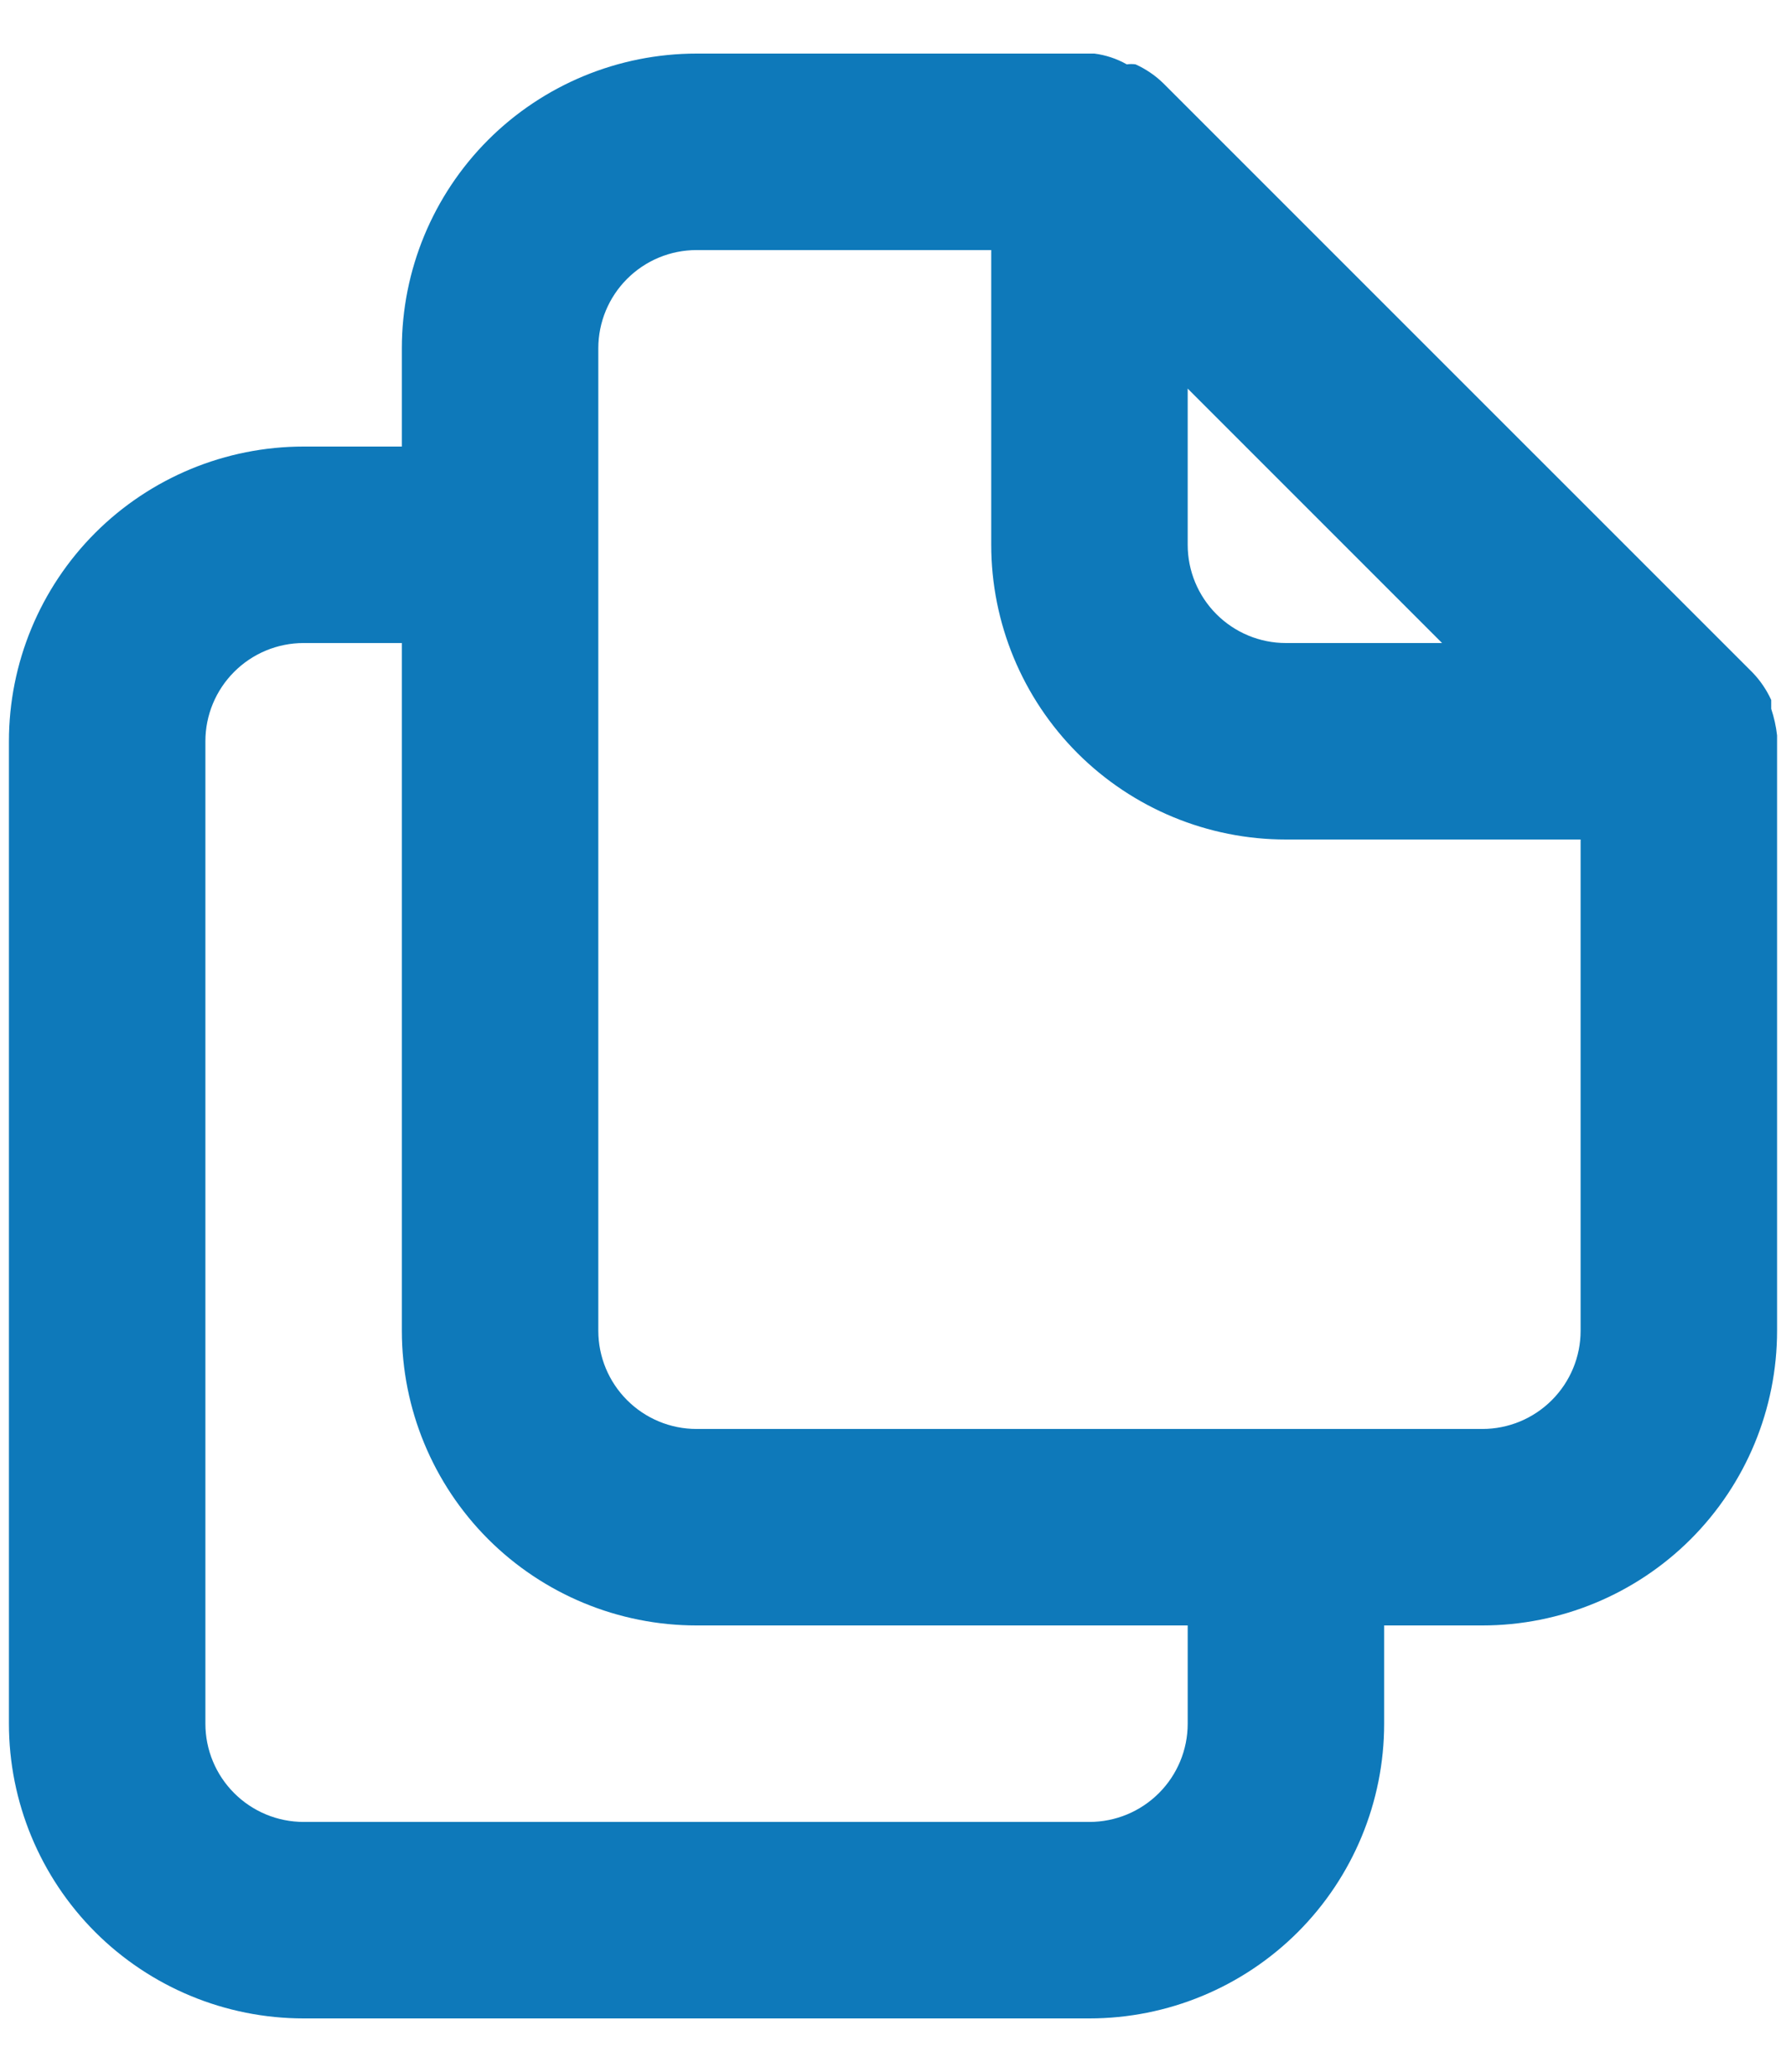 <svg width="25" height="29" viewBox="0 0 25 29" fill="none" xmlns="http://www.w3.org/2000/svg">
<path d="M24.875 10.293C24.861 10.166 24.833 10.042 24.793 9.921V9.797C24.728 9.655 24.64 9.525 24.531 9.412L16.281 1.163C16.169 1.054 16.038 0.966 15.896 0.901C15.855 0.895 15.813 0.895 15.773 0.901C15.633 0.822 15.478 0.77 15.319 0.75H9.75C8.656 0.75 7.607 1.185 6.833 1.958C6.06 2.732 5.625 3.781 5.625 4.875V6.25H4.25C3.156 6.25 2.107 6.685 1.333 7.458C0.56 8.232 0.125 9.281 0.125 10.375V24.125C0.125 25.219 0.56 26.268 1.333 27.042C2.107 27.815 3.156 28.25 4.25 28.25H15.25C16.344 28.25 17.393 27.815 18.167 27.042C18.94 26.268 19.375 25.219 19.375 24.125V22.75H20.75C21.844 22.75 22.893 22.315 23.667 21.542C24.44 20.768 24.875 19.719 24.875 18.625V10.293ZM16.625 5.439L20.186 9H18C17.635 9 17.286 8.855 17.028 8.597C16.77 8.339 16.625 7.99 16.625 7.625V5.439ZM16.625 24.125C16.625 24.49 16.48 24.839 16.222 25.097C15.964 25.355 15.615 25.5 15.25 25.5H4.25C3.885 25.5 3.536 25.355 3.278 25.097C3.02 24.839 2.875 24.49 2.875 24.125V10.375C2.875 10.01 3.02 9.661 3.278 9.403C3.536 9.145 3.885 9 4.25 9H5.625V18.625C5.625 19.719 6.06 20.768 6.833 21.542C7.607 22.315 8.656 22.75 9.75 22.75H16.625V24.125ZM22.125 18.625C22.125 18.99 21.98 19.339 21.722 19.597C21.464 19.855 21.115 20 20.75 20H9.75C9.385 20 9.036 19.855 8.778 19.597C8.52 19.339 8.375 18.99 8.375 18.625V4.875C8.375 4.51 8.52 4.161 8.778 3.903C9.036 3.645 9.385 3.5 9.75 3.5H13.875V7.625C13.875 8.719 14.31 9.768 15.083 10.542C15.857 11.315 16.906 11.75 18 11.75H22.125V18.625Z" fill="#0E79BA"/>
</svg>
